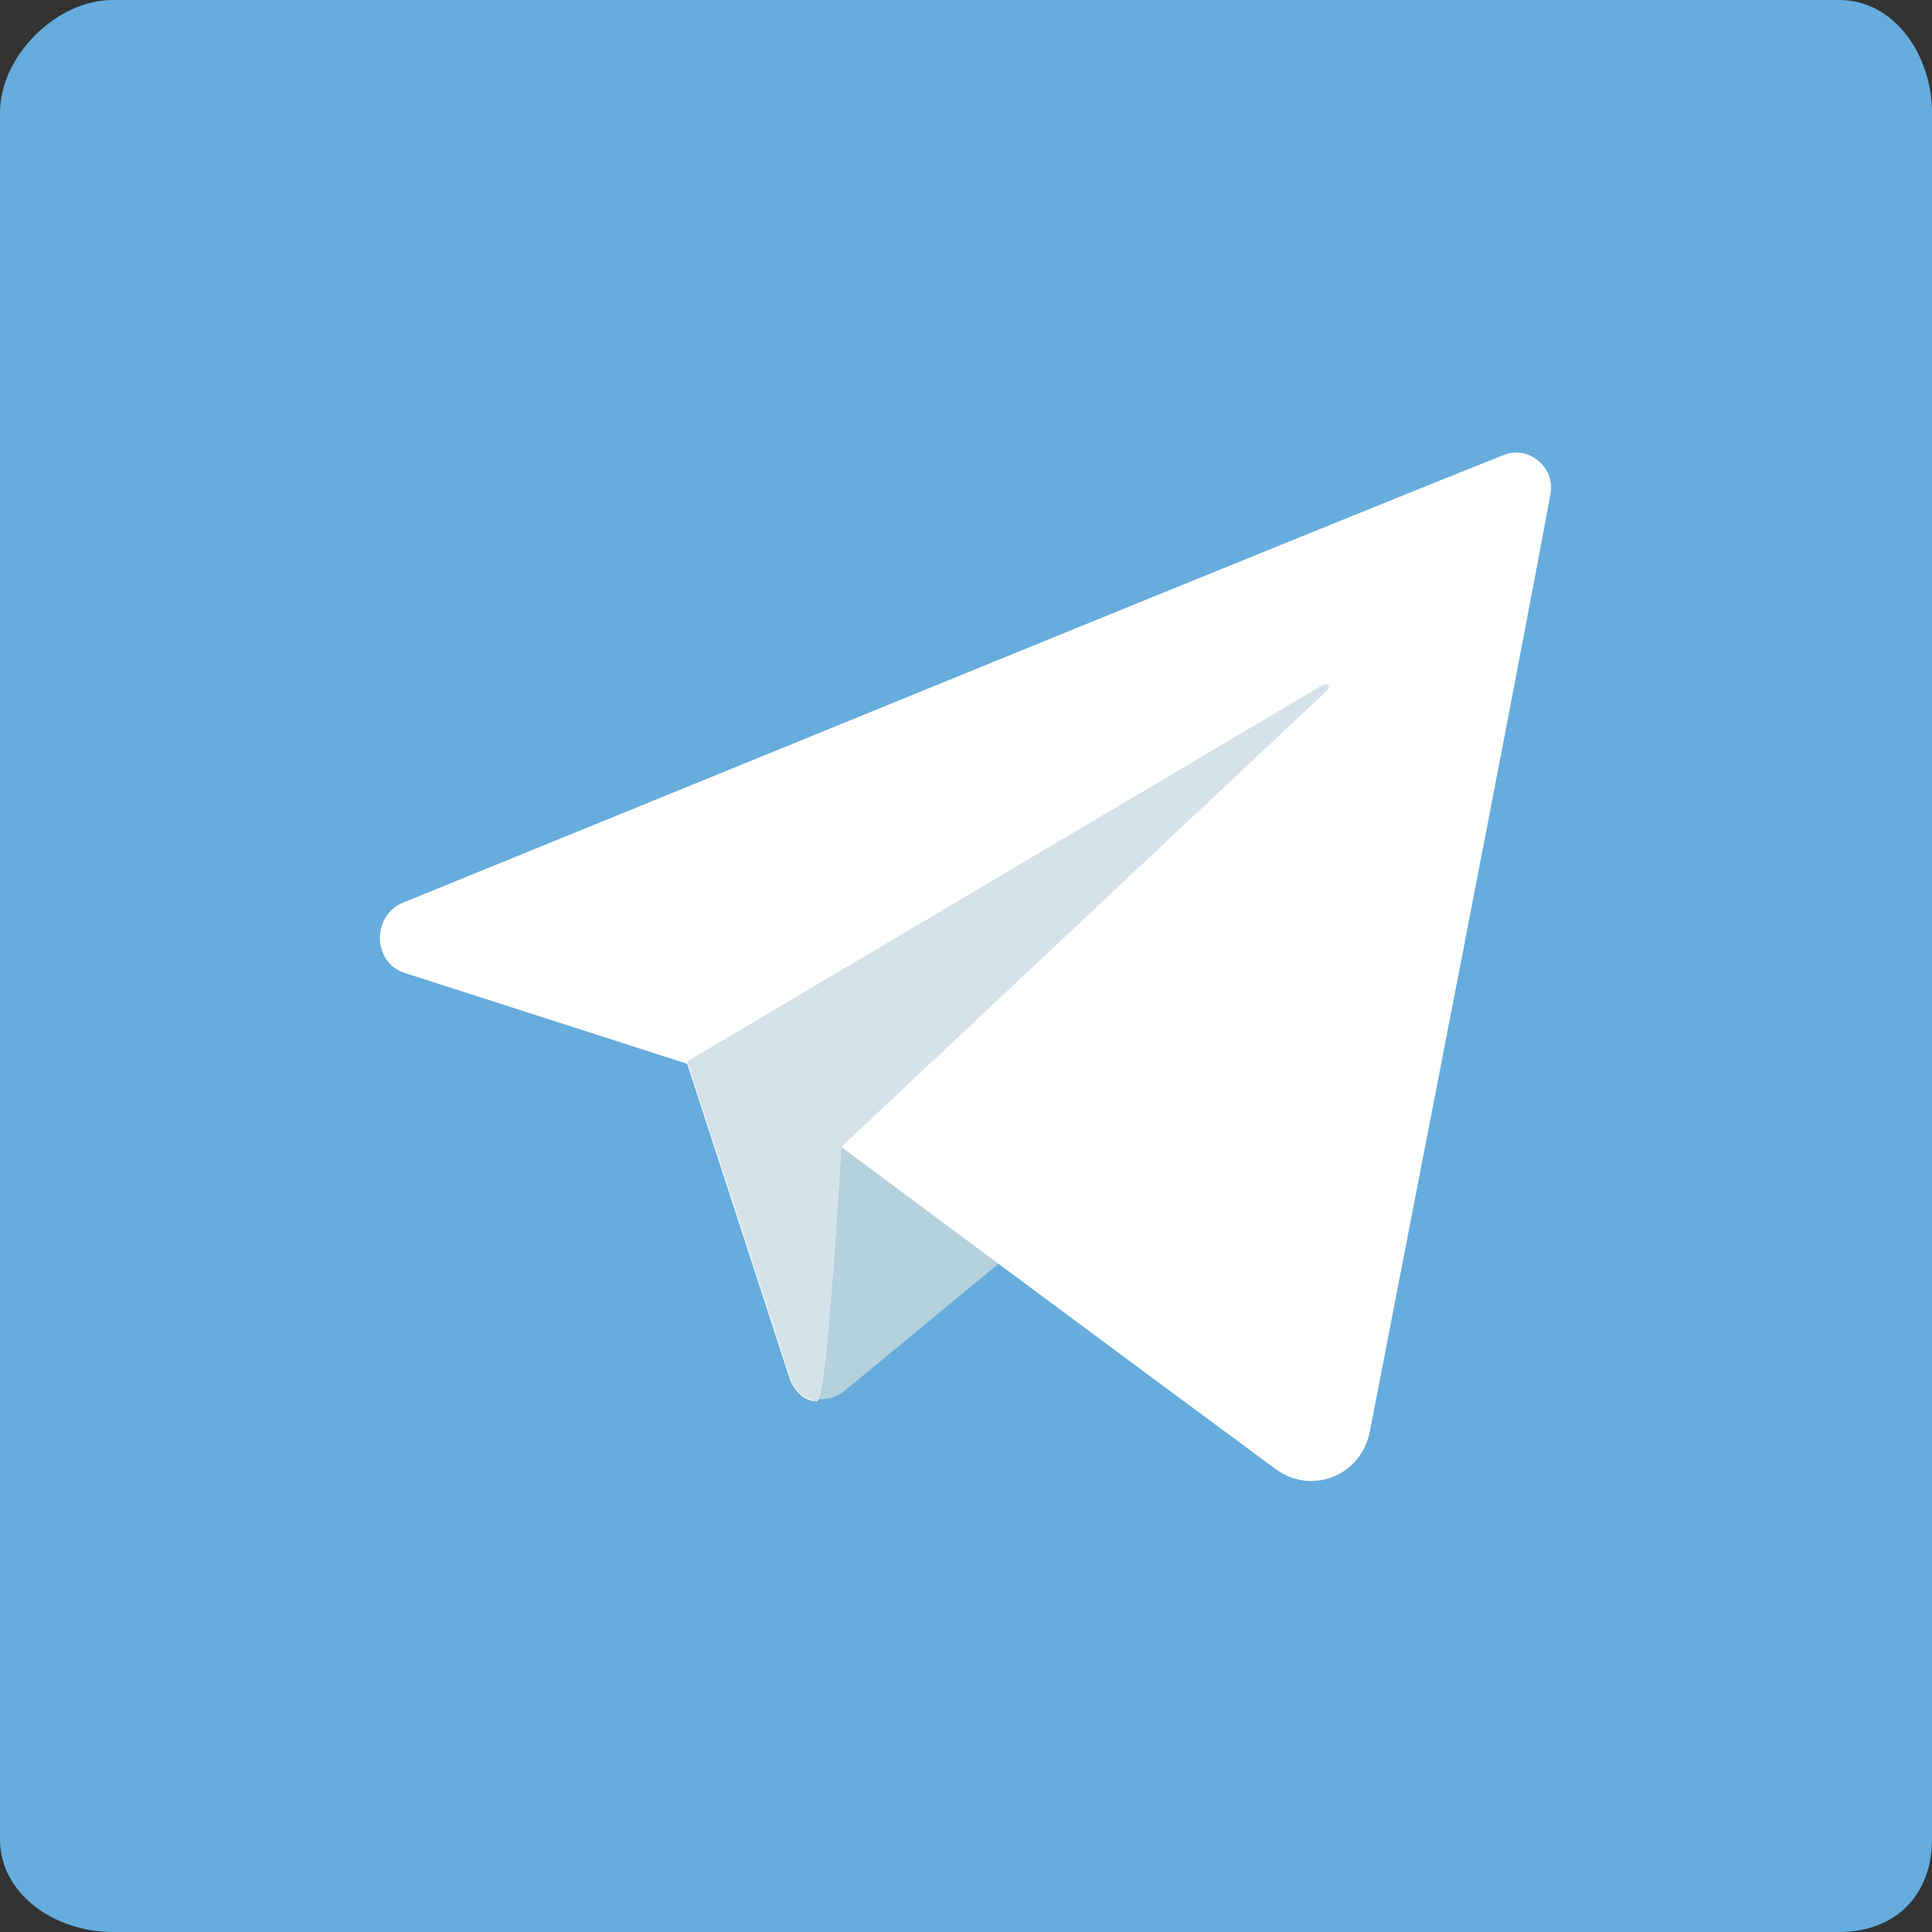 <?xml version="1.0" encoding="utf-8"?>
<!-- Generator: Adobe Illustrator 24.3.0, SVG Export Plug-In . SVG Version: 6.00 Build 0)  -->
<svg version="1.1" id="Layer_1" xmlns:xodm="http://www.corel.com/coreldraw/odm/2003"
	 xmlns="http://www.w3.org/2000/svg" xmlns:xlink="http://www.w3.org/1999/xlink" x="0px" y="0px" viewBox="0 0 79 79"
	 style="enable-background:new 0 0 79 79;" xml:space="preserve">
<rect x="0" y="0" width="79" height="79" fill="#333333" stroke="none"/>
<style type="text/css">
	.st0{fill:#66ACDD;}
	.st1{fill:#B5D1DB;}
	.st2{fill:#FFFFFF;}
	.st3{fill:#D6E2EA;}
</style>
<g id="_2646142619120">
	<path class="st0" d="M75.2,0H4.6C2.3,0,0,2.3,0,4.6v70.6C0,77.5,2.3,79,4.6,79h70.6c2.3,0,3.8-1.5,3.8-3.8l0,0V4.6
		C79,2.3,77.5,0,75.2,0z"/>
</g>
<g>
	<path class="st1" d="M28.1,43.4l4.2,12.9c0.3,0.9,1.4,1.2,2.2,0.6l12.6-10.4c0,0-13.4-5.2-13.4-5C33.7,41.9,28.1,43.4,28.1,43.4z"
		/>
	<path class="st2" d="M61.5,18.6c-8.3,3.3-34.9,14.2-45,18.3c-1.3,0.5-1.3,2.5,0.1,2.9l11.5,3.7l4.2,12.9c0.2,0.5,0.6,0.9,1.1,0.9
		c0.4,0.1,1-10.4,1-10.4s12.1,9,17.8,13.2c1.4,1,3.4,0.3,3.8-1.5c1.7-8.8,6-30.8,7.4-38.4C63.6,19.1,62.5,18.2,61.5,18.6z"/>
	<path class="st3" d="M33.4,57.3c0.4,0.1,1-10.4,1-10.4l19.9-18.7c0.1-0.1,0-0.3-0.2-0.2L28.1,43.4l4.2,12.9
		C32.5,56.9,32.9,57.2,33.4,57.3z"/>
</g>
</svg>
